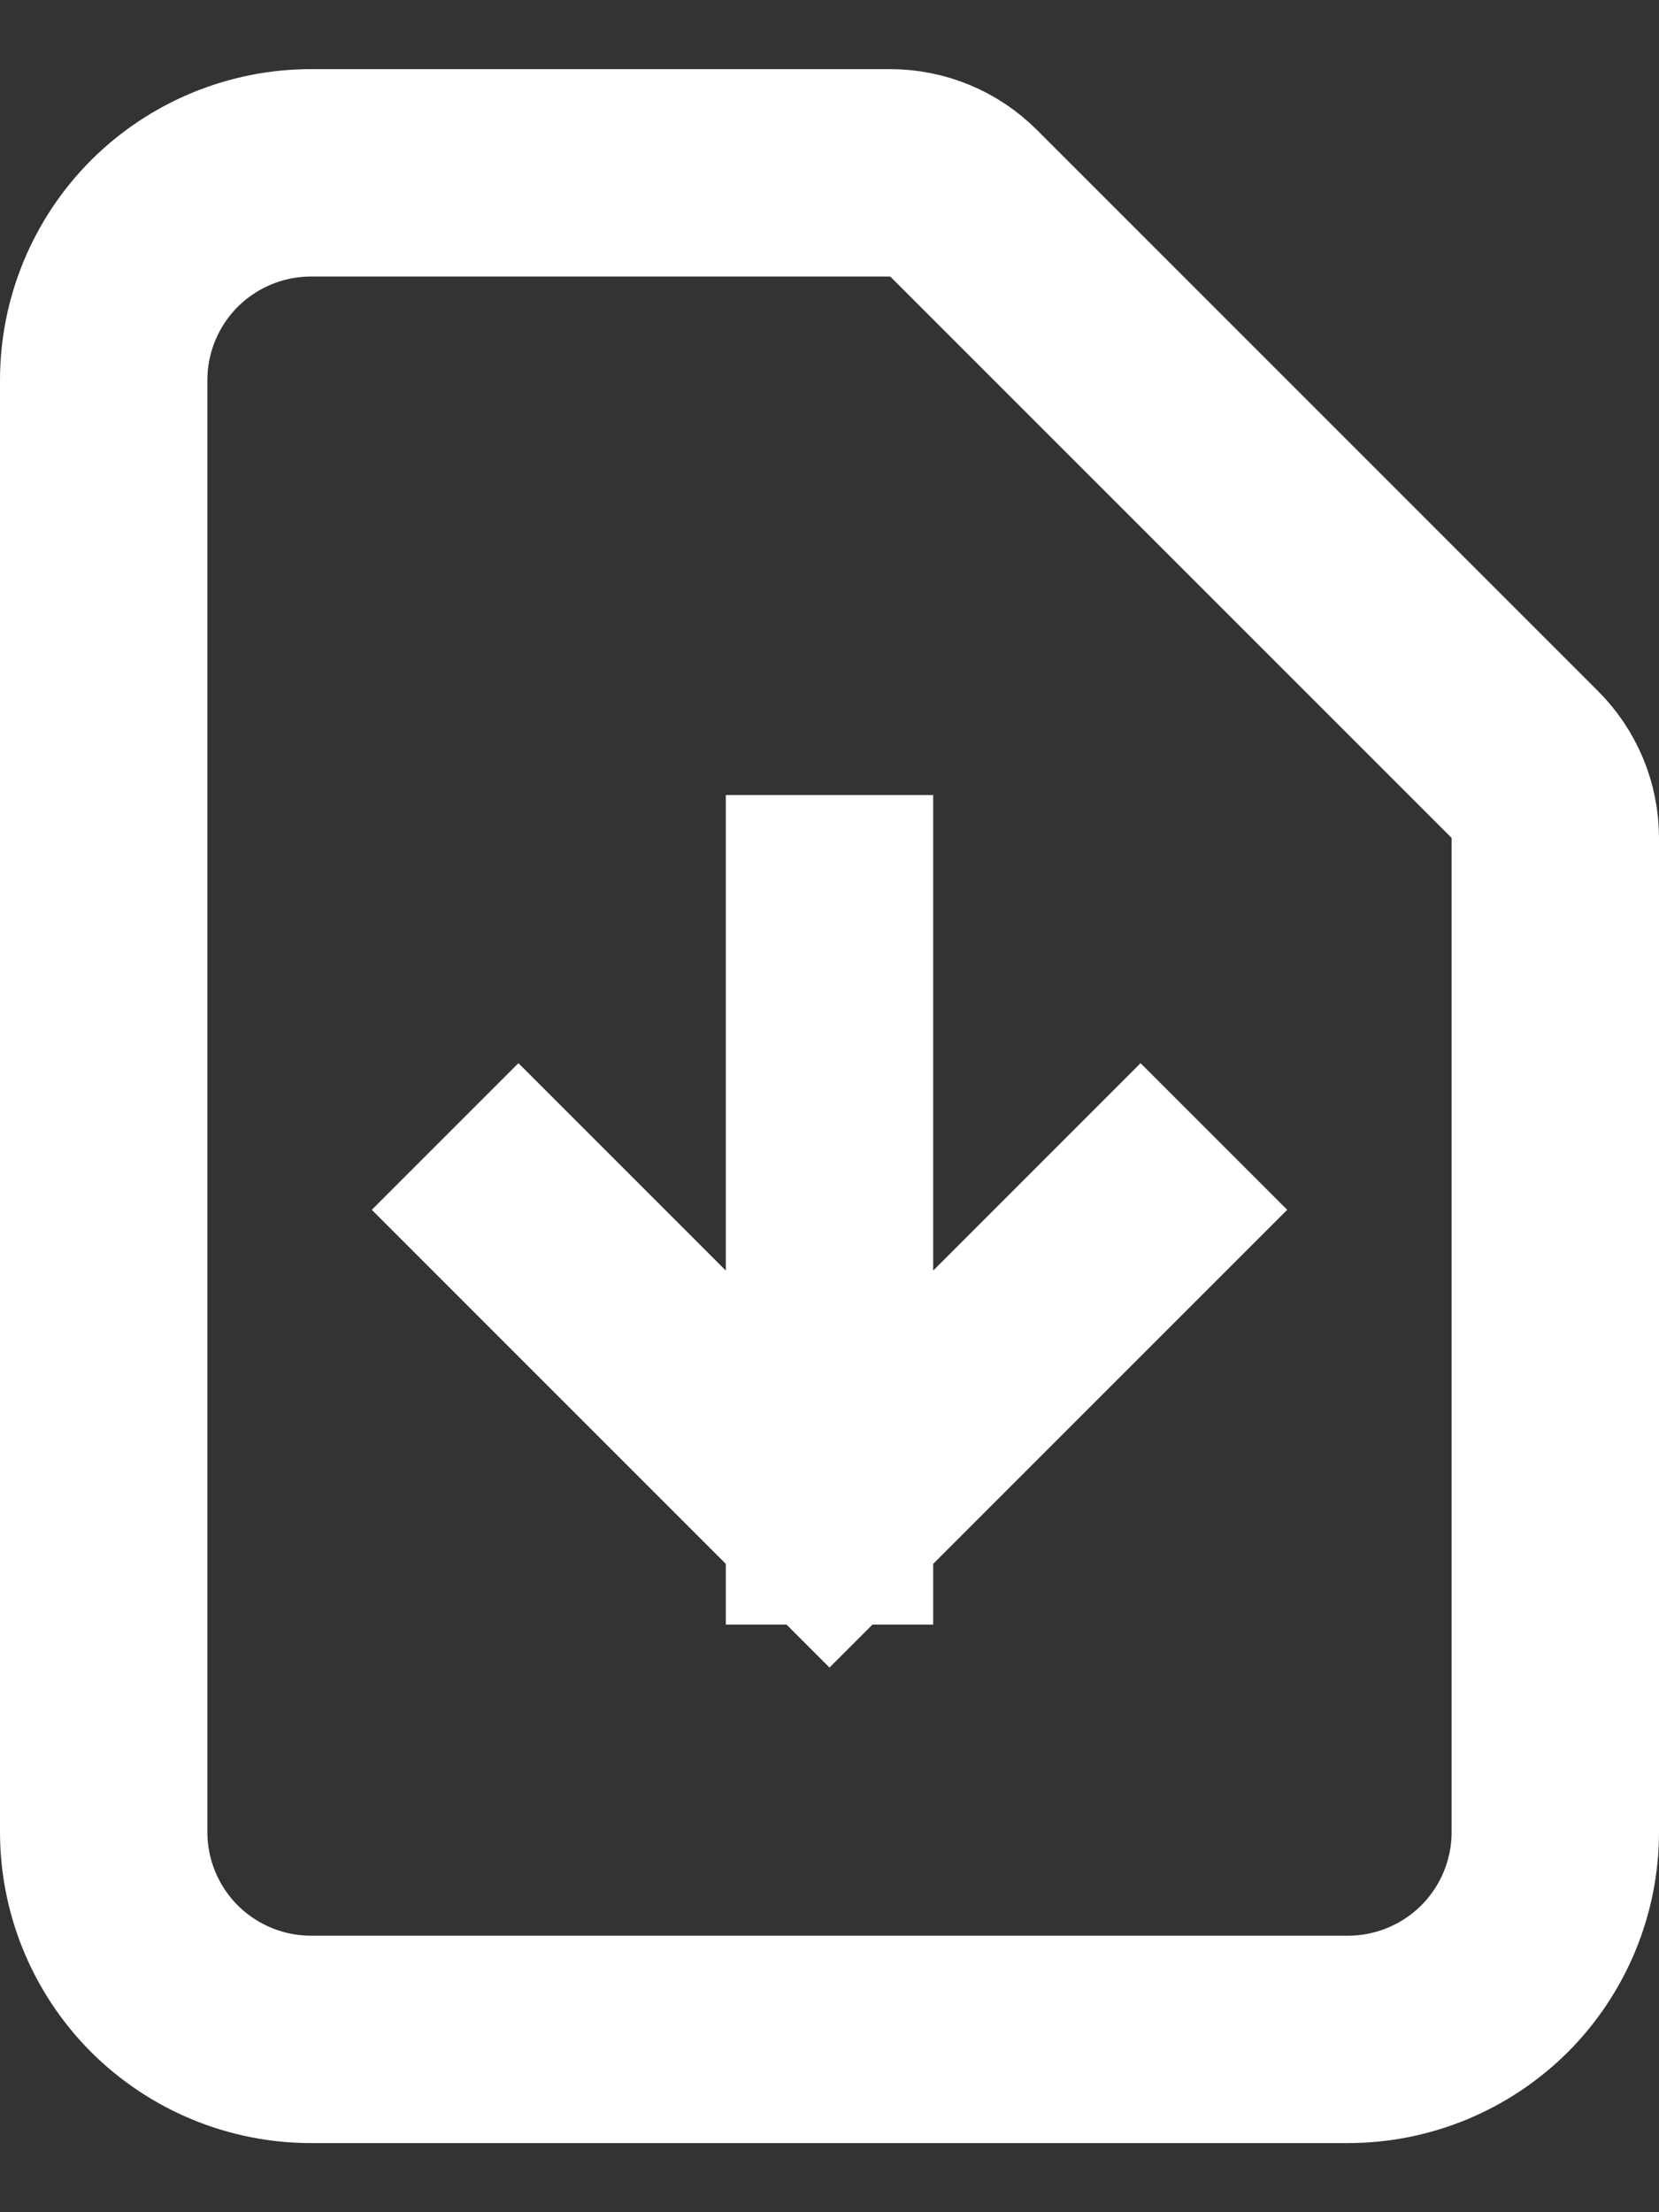 <svg width="12" height="16" viewBox="0 0 12 16" fill="none" xmlns="http://www.w3.org/2000/svg">
<rect x="0" y="0" width="12" height="16" fill="#333333" stroke="none"/>
<path d="M6 6.5C6 8.257 6 11 6 11M6 11C6 11 4.629 9.629 3.75 8.75M6 11C6 11 7.371 9.629 8.25 8.75M9.75 14.75H2.25C1.852 14.75 1.471 14.592 1.189 14.311C0.908 14.029 0.75 13.648 0.75 13.25V2.75C0.75 2.352 0.908 1.971 1.189 1.689C1.471 1.408 1.852 1.25 2.25 1.25H6.439C6.638 1.25 6.829 1.329 6.97 1.47L11.03 5.53C11.171 5.671 11.25 5.862 11.25 6.061V13.25C11.25 13.648 11.092 14.029 10.811 14.311C10.529 14.592 10.148 14.75 9.75 14.75Z" stroke="white" stroke-width="1.5" stroke-linecap="square" stroke-linejoin="round"/>
</svg>
